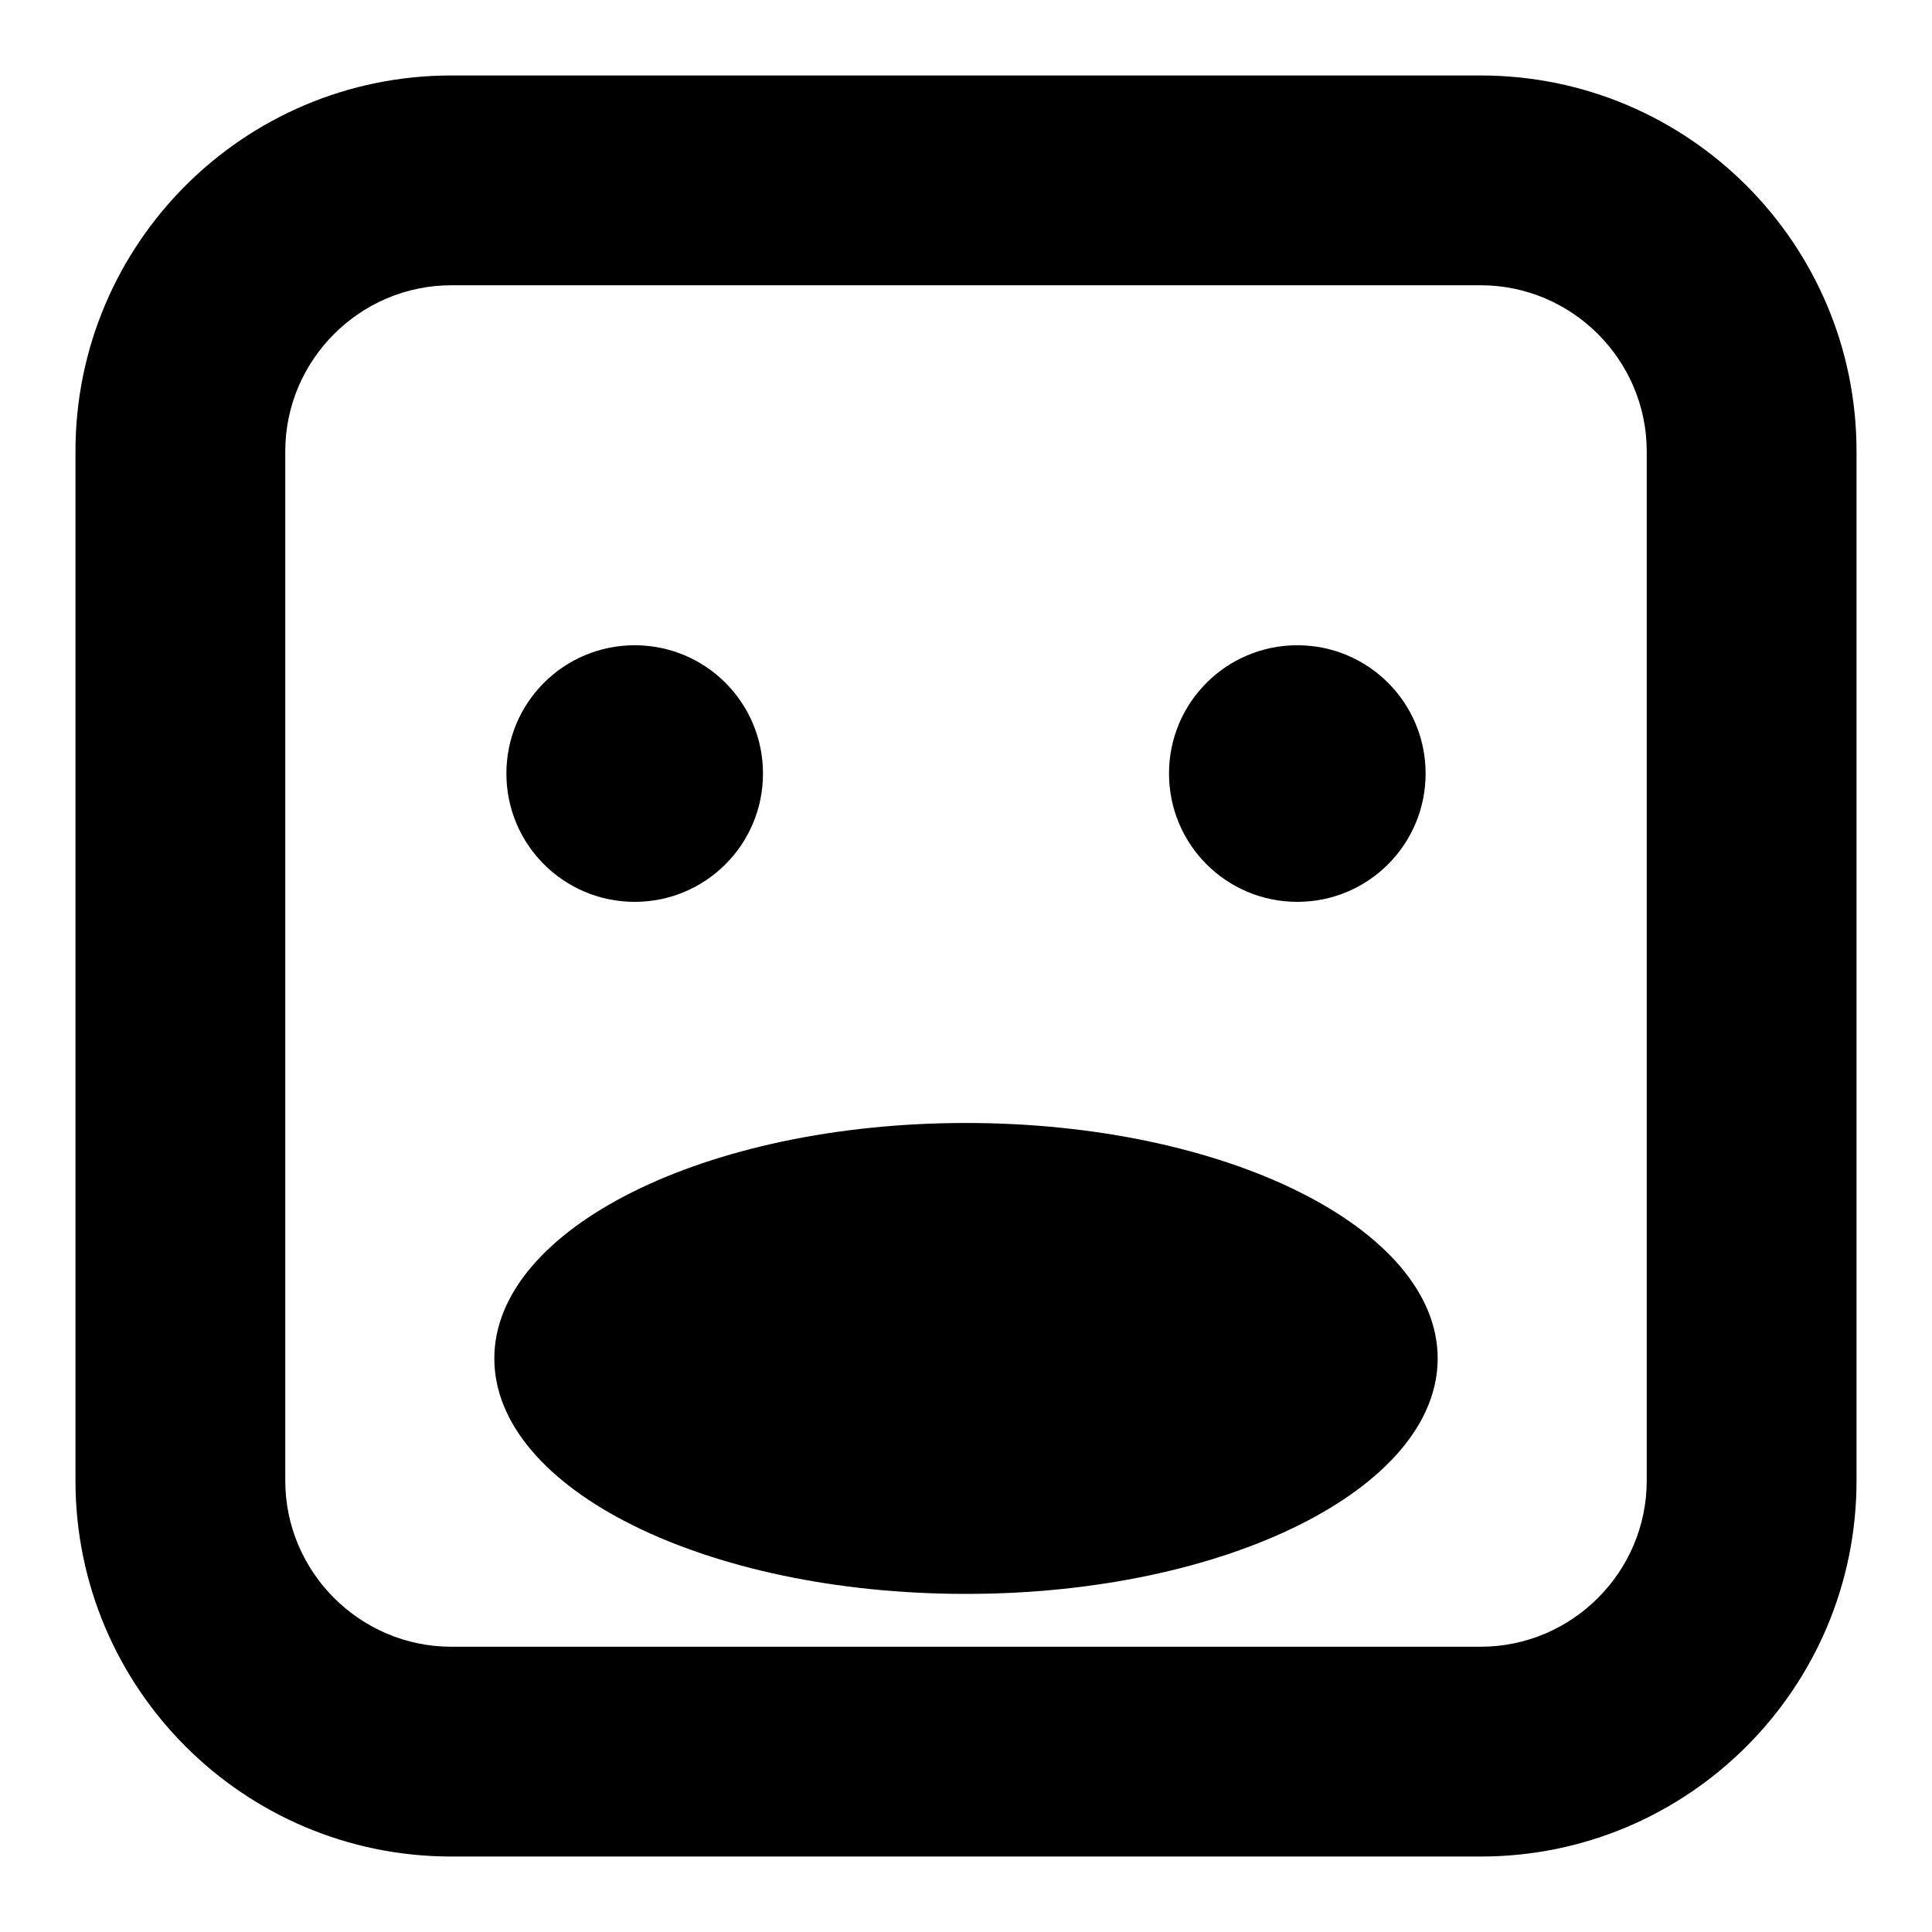 <?xml version="1.0" encoding="utf-8"?>
<!-- Svg Vector Icons : http://www.onlinewebfonts.com/icon -->
<!DOCTYPE svg PUBLIC "-//W3C//DTD SVG 1.1//EN" "http://www.w3.org/Graphics/SVG/1.1/DTD/svg11.dtd">
<svg version="1.1" xmlns="http://www.w3.org/2000/svg" xmlns:xlink="http://www.w3.org/1999/xlink" x="0px" y="0px" viewBox="0 0 256 256" enable-background="new 0 0 256 256" xml:space="preserve">
<g><g><path fill="#000000" d="M188.9,102.5c0,9.4-7.6,17-17,17c-9.4,0-17-7.6-17-17c0-9.4,7.6-17,17-17C181.3,85.5,188.9,93.1,188.9,102.5z M84.1,85.5c-9.4,0-17,7.6-17,17c0,9.4,7.6,17,17,17c9.4,0,17-7.6,17-17C101.1,93.1,93.5,85.5,84.1,85.5z M128,148.8c-34.5,0-62.5,14-62.5,31.2c0,17.3,28,31.2,62.5,31.2c34.5,0,62.5-14,62.5-31.2S162.5,148.8,128,148.8z M246,196.2V59.8c0-27.5-22.3-49.8-49.8-49.8H59.8C32.3,10,10,32.3,10,59.8v136.4c0,27.5,22.3,49.8,49.8,49.8h136.4C223.7,246,246,223.7,246,196.2z M196.2,37.8c12.1,0,22,9.9,22,22v136.4c0,12.1-9.9,22-22,22H59.8c-12.1,0-22-9.9-22-22V59.8c0-12.1,9.9-22,22-22H196.2z"/></g></g>
</svg>